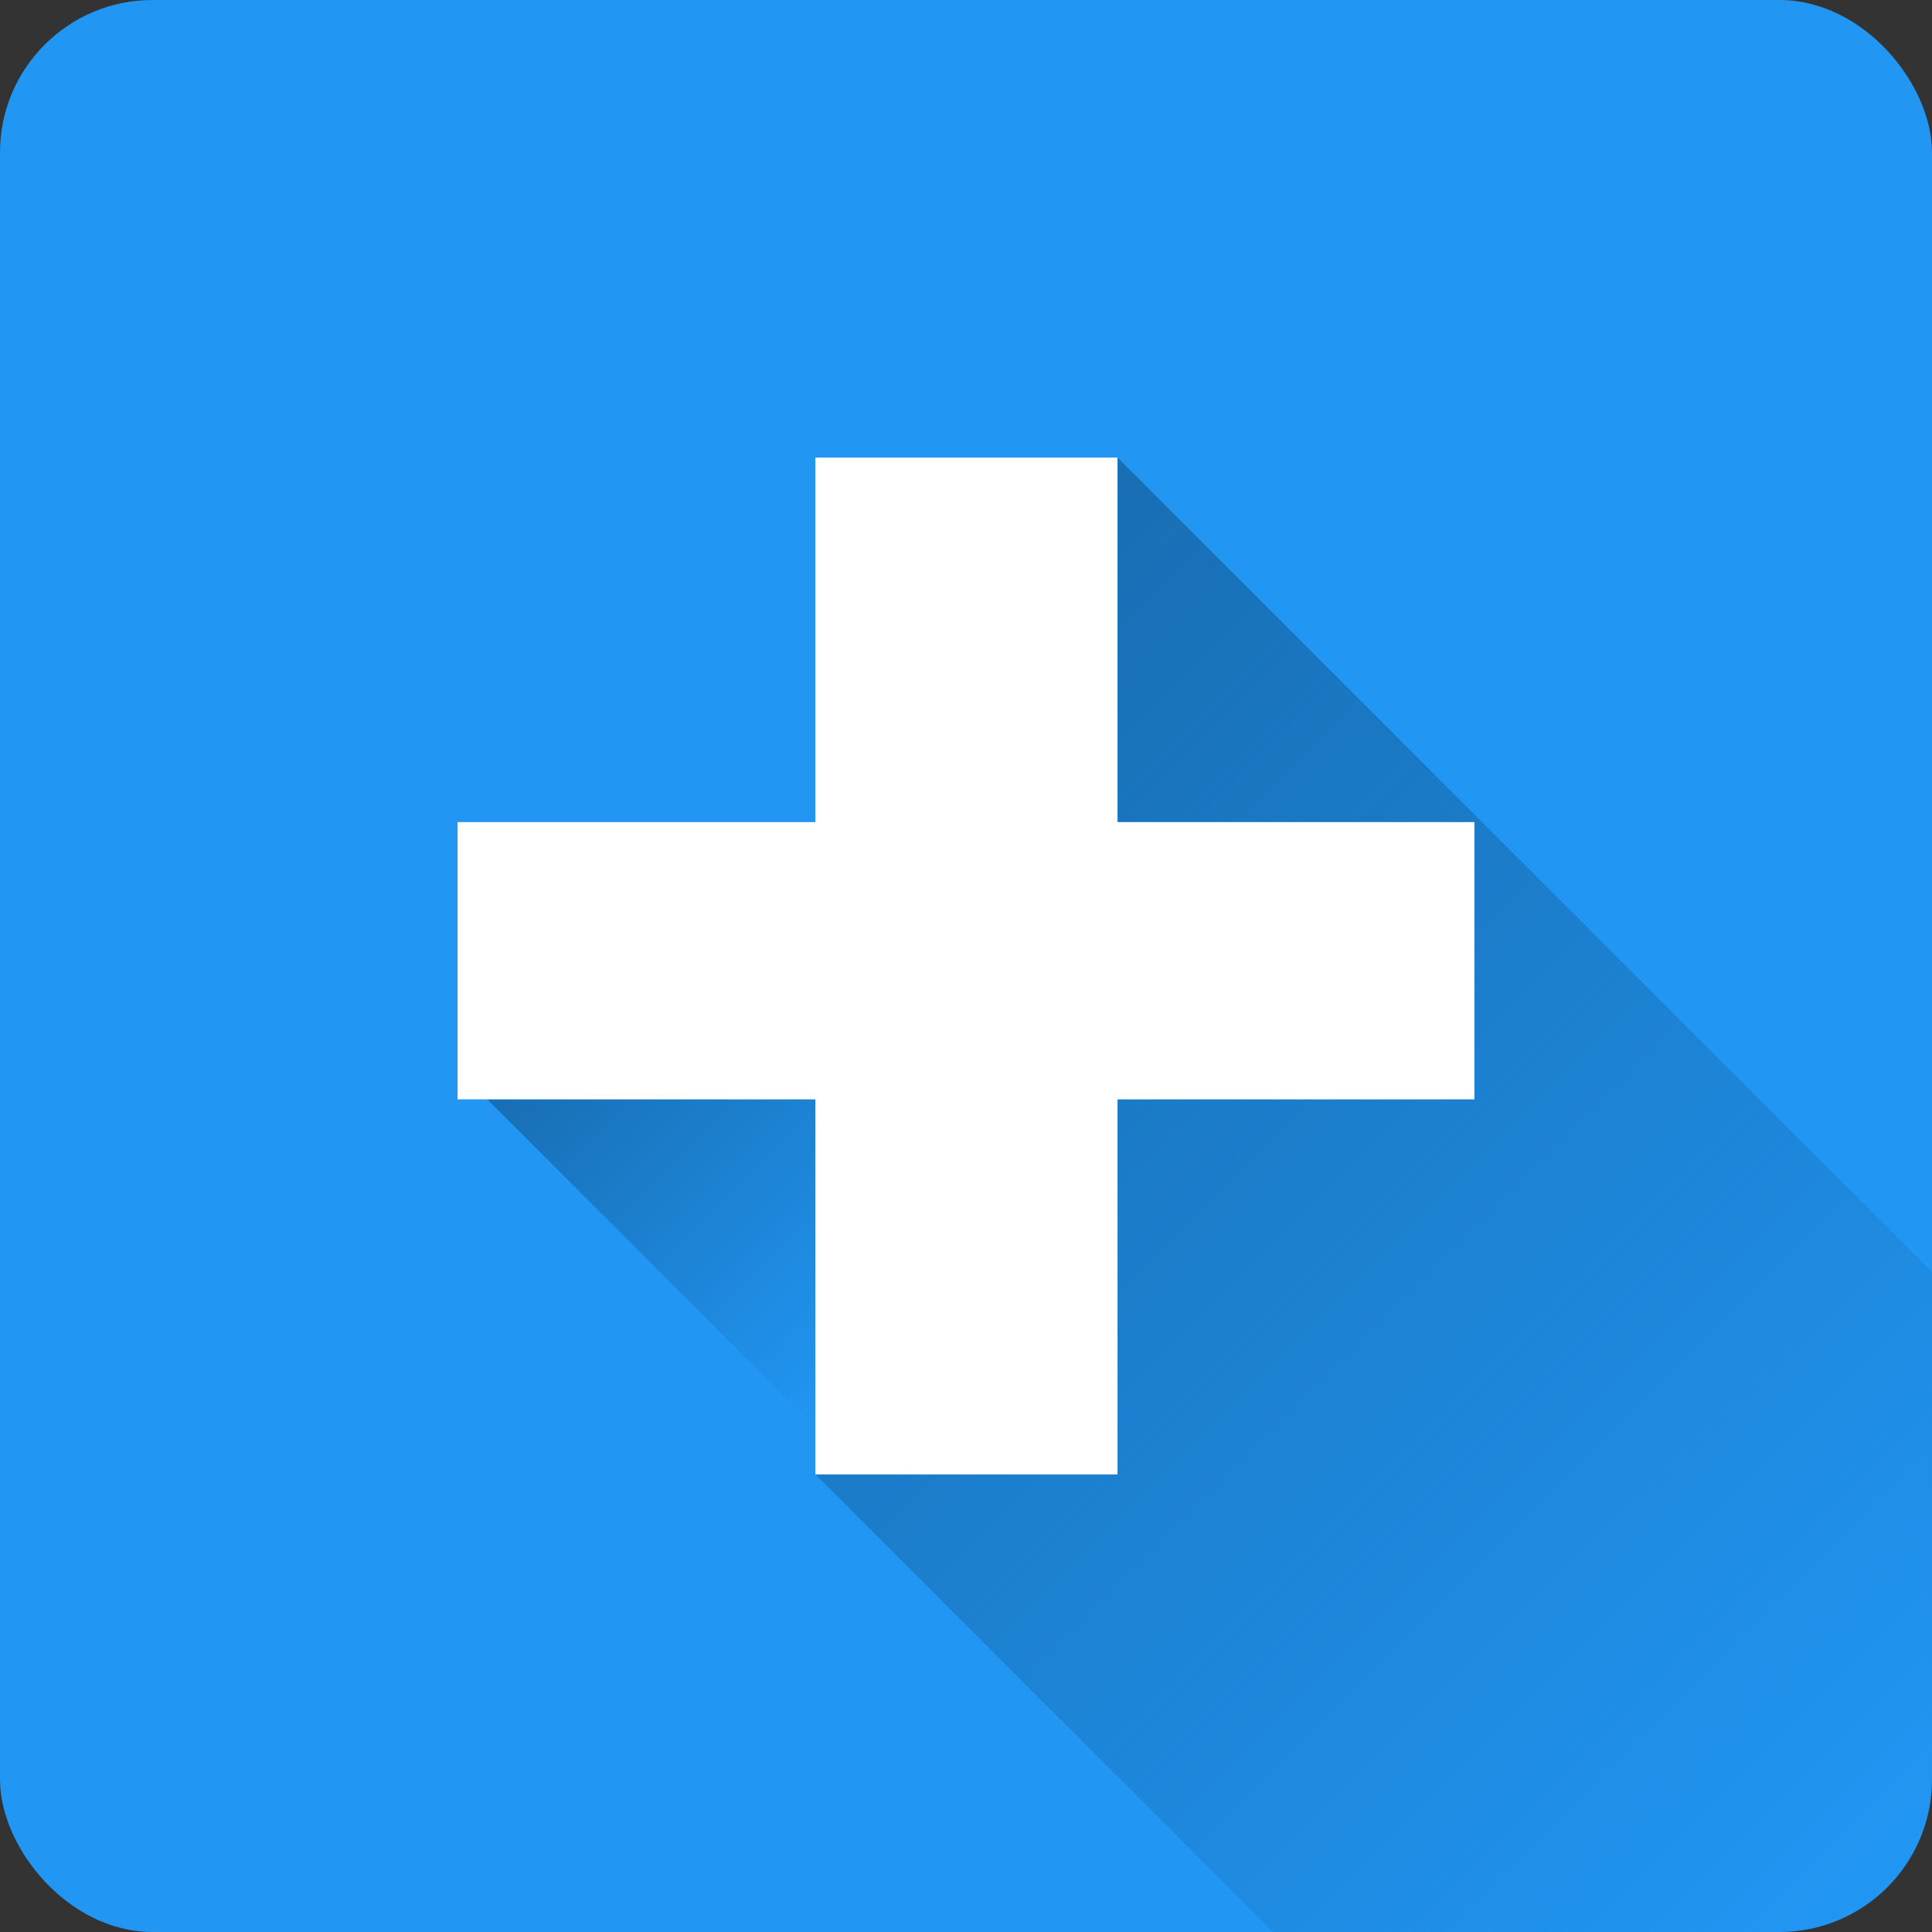 <svg height="512" viewBox="0 0 152 152" width="512" xmlns="http://www.w3.org/2000/svg" xmlns:xlink="http://www.w3.org/1999/xlink"><rect x="0" y="0" width="152" height="152" fill="#333333" stroke="none"/><linearGradient id="linear-gradient" gradientUnits="userSpaceOnUse" x1="44.79" x2="70.6" y1="80.04" y2="105.85"><stop offset="0" stop-color="#186eb3"/><stop offset="1" stop-color="#186eb3" stop-opacity="0"/></linearGradient><linearGradient id="linear-gradient-2" x1="61.98" x2="148.5" xlink:href="#linear-gradient" y1="61.94" y2="148.47"/><g id="Layer_2" data-name="Layer 2"><g id="Color"><g id="_11.Plus" data-name="11.Plus"><rect id="Background" fill="#2196f3" height="152" rx="12" width="152"/><g id="Shadow"><path d="m64.15 112.3-25.81-25.81h25.81z" fill="url(#linear-gradient)"/><path d="m152 100.08v39.92a12 12 0 0 1 -12 12h-39.85l-36-36h23.77v-29.51h25.74v-21.81h-25.74v-28.68z" fill="url(#linear-gradient-2)"/></g><path id="Icon" d="m87.92 64.68h28.08v21.81h-28.08v29.51h-23.77v-29.51h-28.15v-21.81h28.15v-28.68h23.77z" fill="#fff"/></g></g></g></svg>